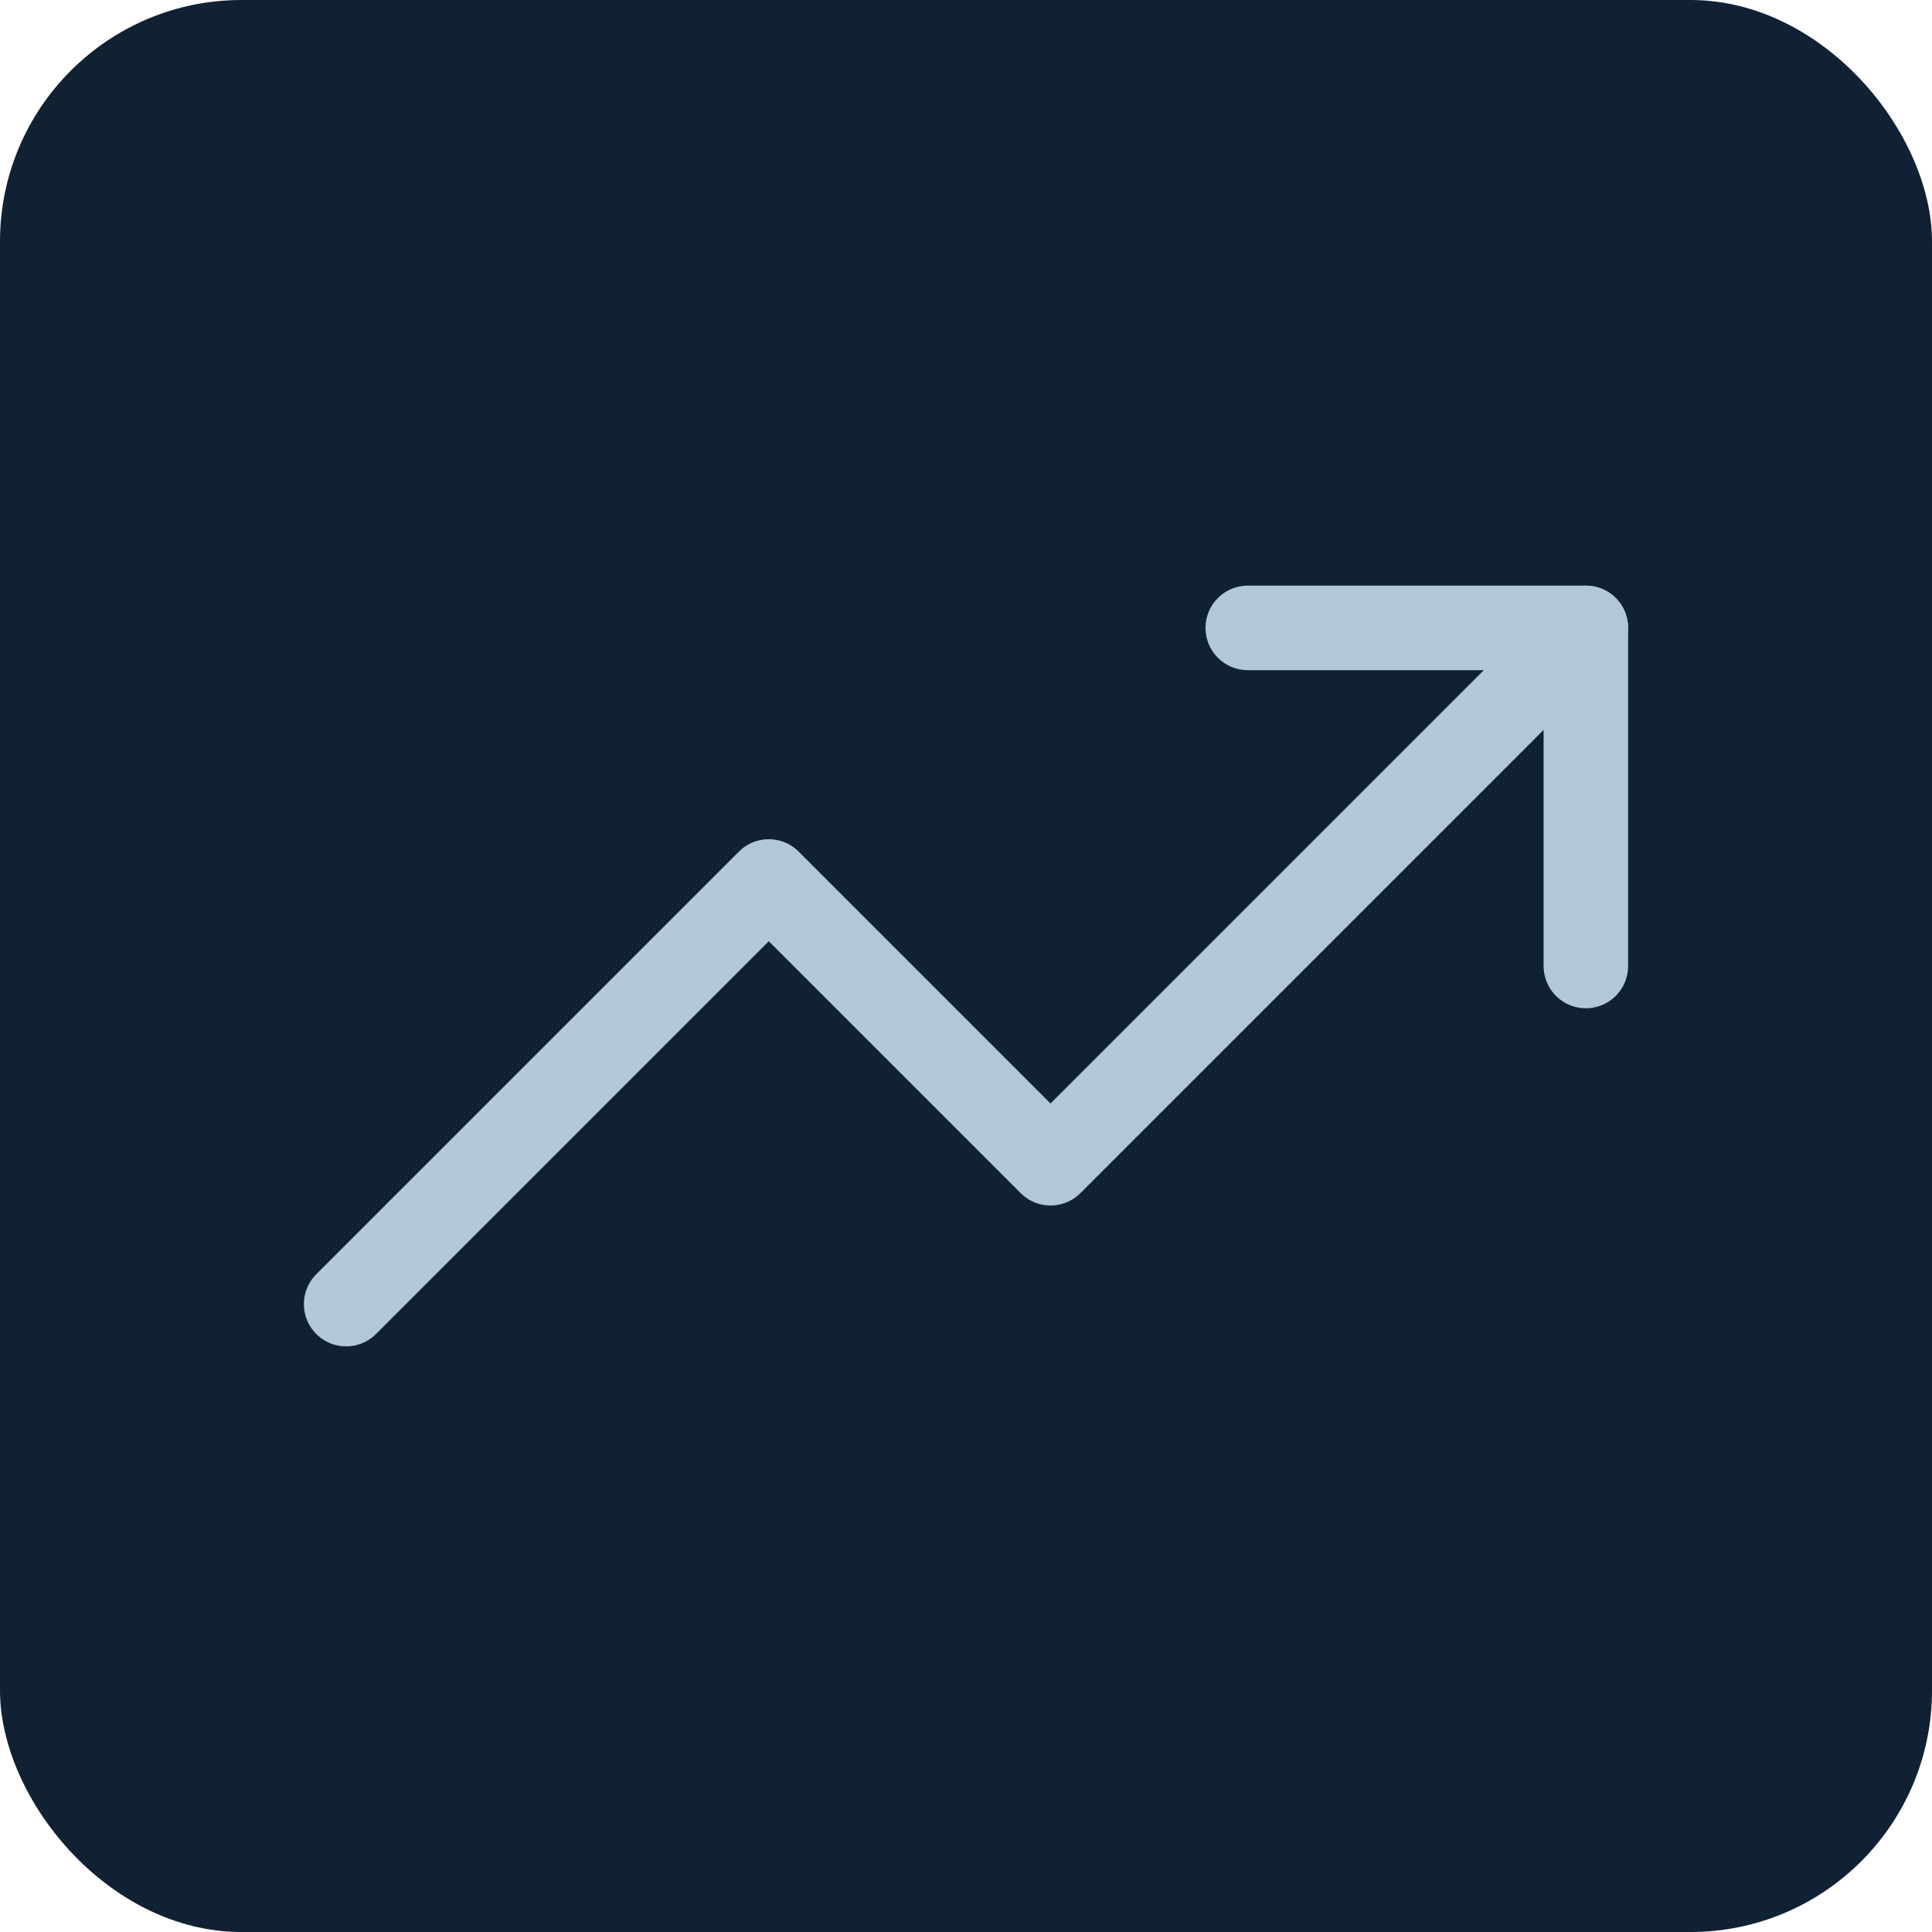 <?xml version="1.0" encoding="UTF-8"?> <svg xmlns="http://www.w3.org/2000/svg" width="80" height="80" viewBox="0 0 80 80" fill="none"> <rect width="80" height="80" rx="10" fill="#102133"></rect> <path d="M65.667 26L43.5 48.167L31.833 36.5L14.333 54" stroke="#B3C7DB" stroke-width="3.5" stroke-linecap="round" stroke-linejoin="round"></path> <path d="M51.667 26H65.667V40" stroke="#B3C7DB" stroke-width="3.5" stroke-linecap="round" stroke-linejoin="round"></path> </svg> 